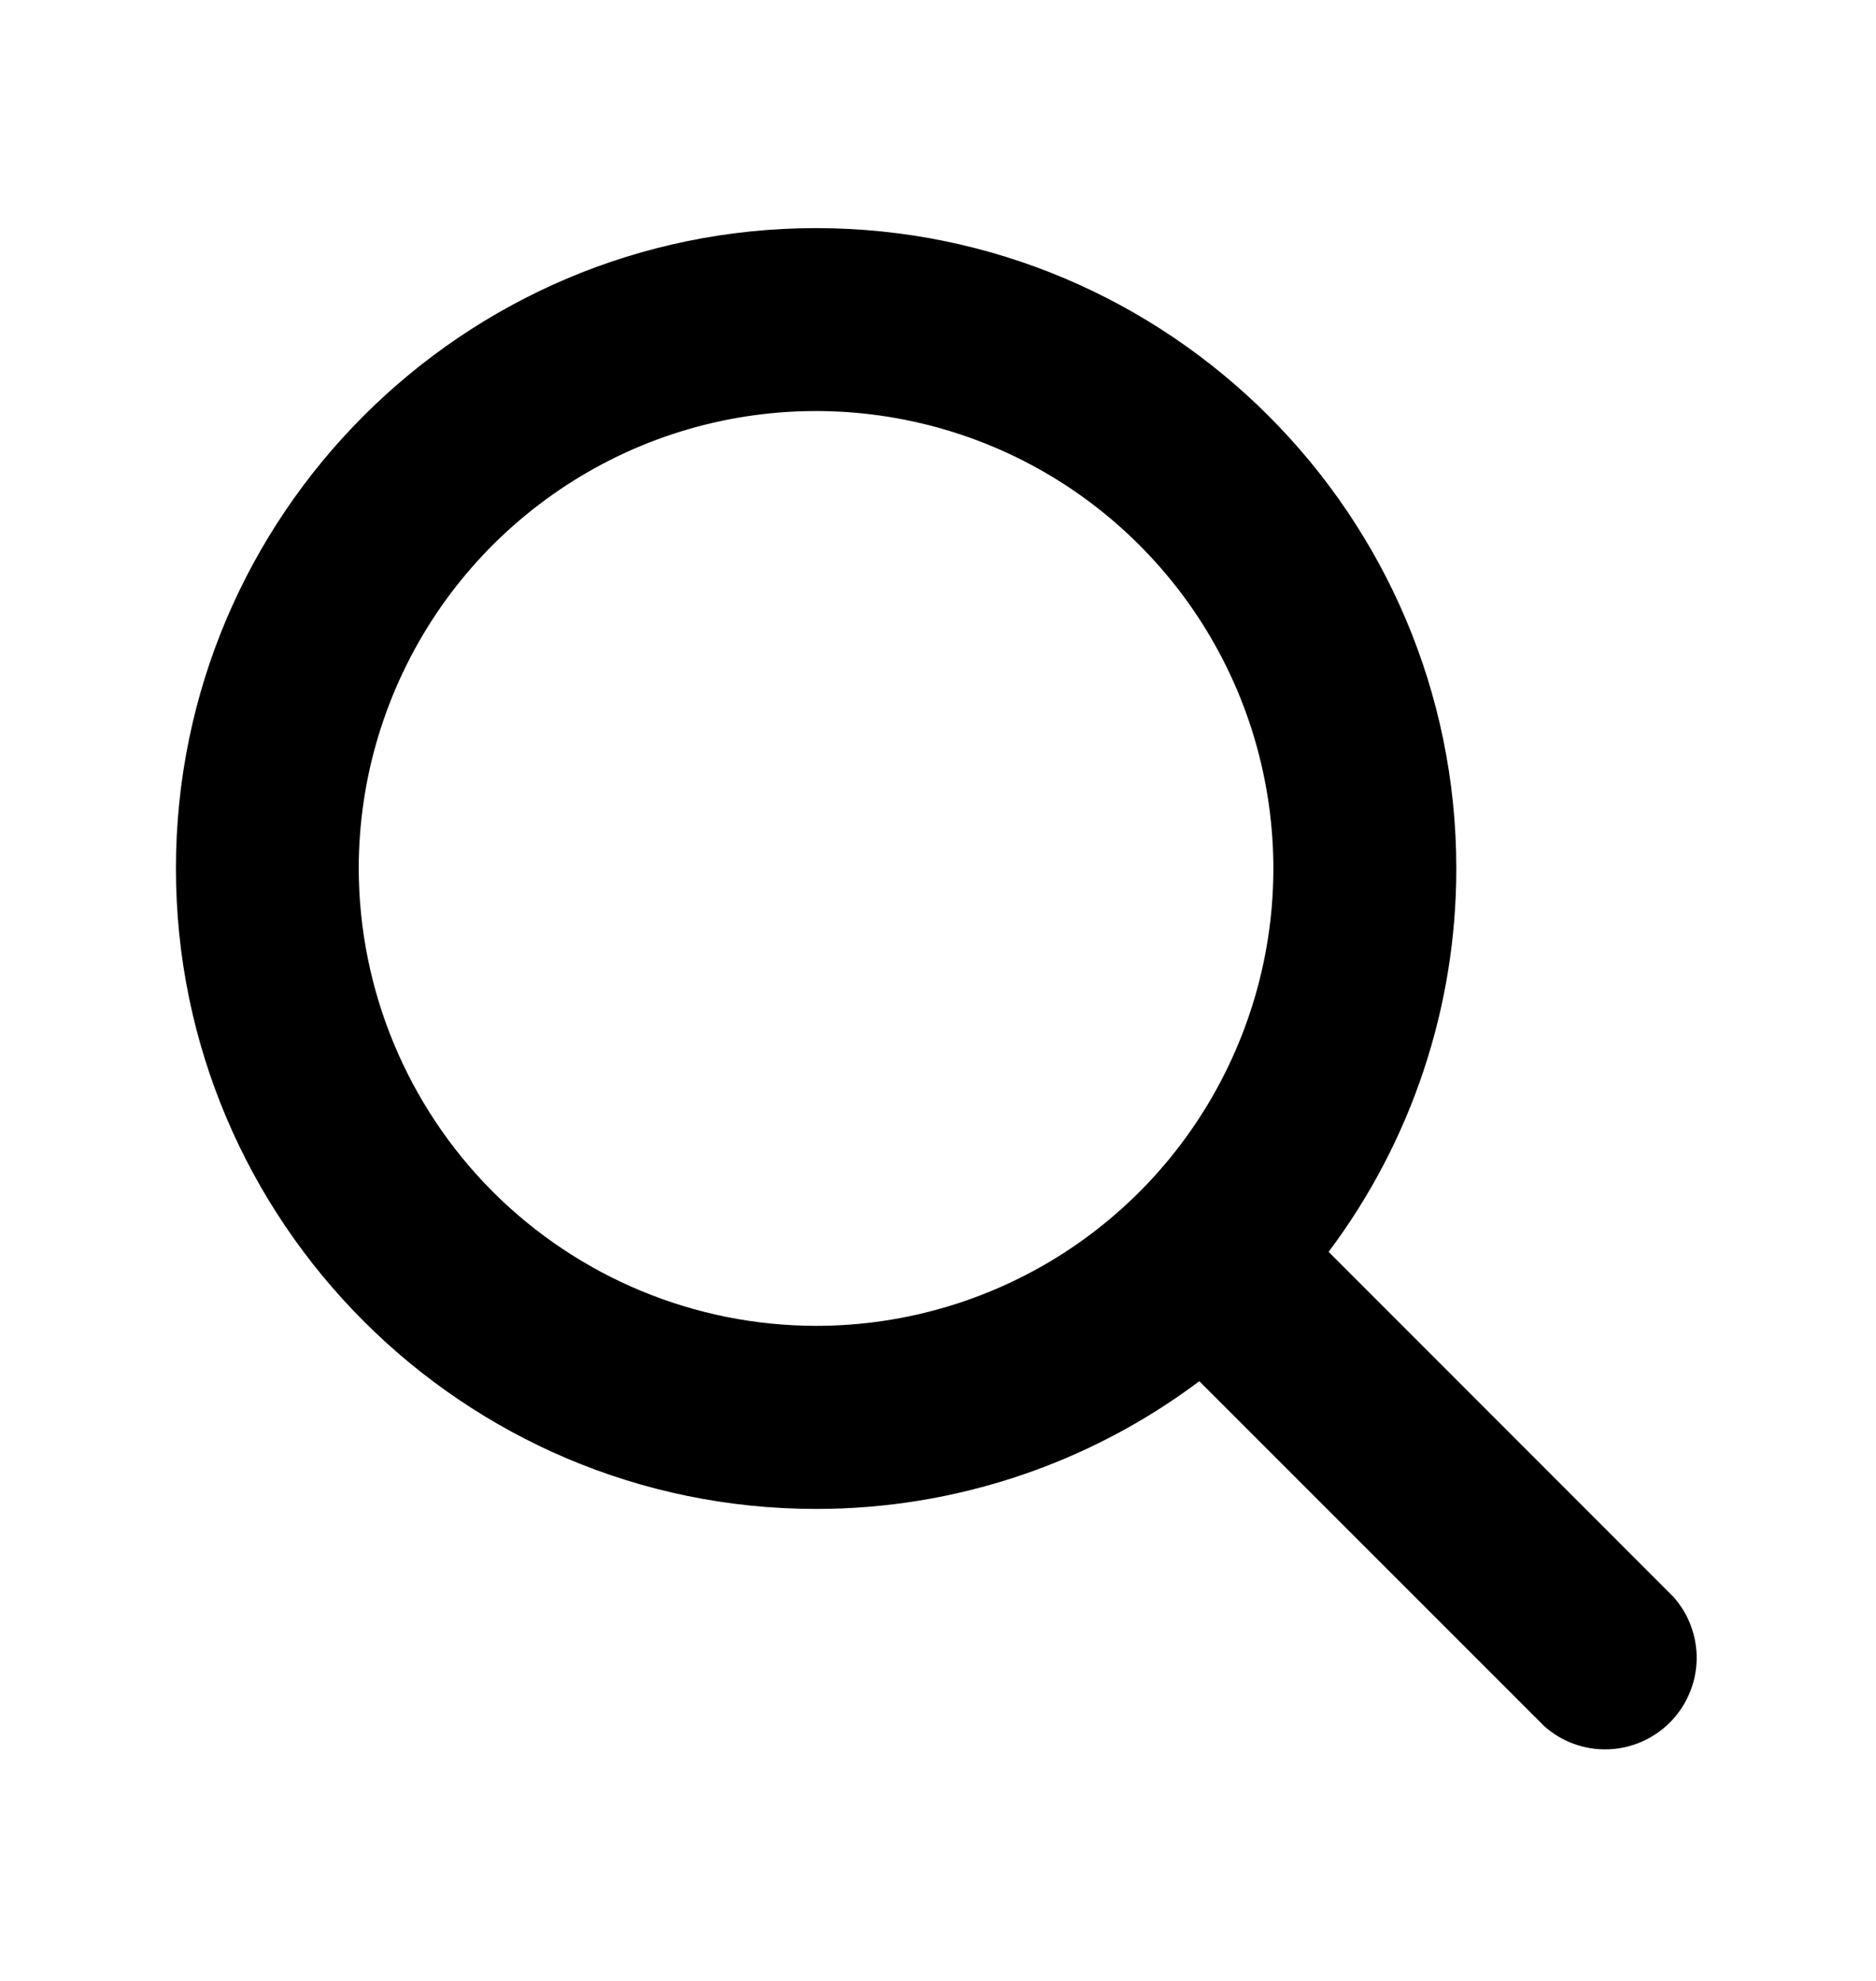 <svg width="18" height="19" viewBox="0 0 18 19" fill="none" xmlns="http://www.w3.org/2000/svg">
<path d="M16.055 15.315L12.748 12.007C13.544 10.947 13.974 9.656 13.973 8.33C13.973 4.943 11.217 2.188 7.83 2.188C4.443 2.188 1.688 4.943 1.688 8.33C1.688 11.717 4.443 14.473 7.83 14.473C9.156 14.474 10.447 14.044 11.507 13.248L14.815 16.555C14.982 16.705 15.2 16.785 15.425 16.779C15.649 16.773 15.863 16.68 16.022 16.522C16.18 16.363 16.273 16.149 16.279 15.925C16.285 15.7 16.205 15.482 16.055 15.315ZM3.442 8.33C3.442 7.462 3.7 6.614 4.182 5.892C4.664 5.171 5.349 4.609 6.151 4.276C6.953 3.944 7.835 3.858 8.686 4.027C9.537 4.196 10.319 4.614 10.932 5.228C11.546 5.841 11.964 6.623 12.133 7.474C12.303 8.325 12.216 9.207 11.883 10.009C11.551 10.811 10.989 11.496 10.268 11.978C9.546 12.46 8.698 12.717 7.83 12.717C6.667 12.716 5.552 12.253 4.729 11.431C3.907 10.608 3.444 9.493 3.442 8.33Z" fill="black"/>
</svg>
